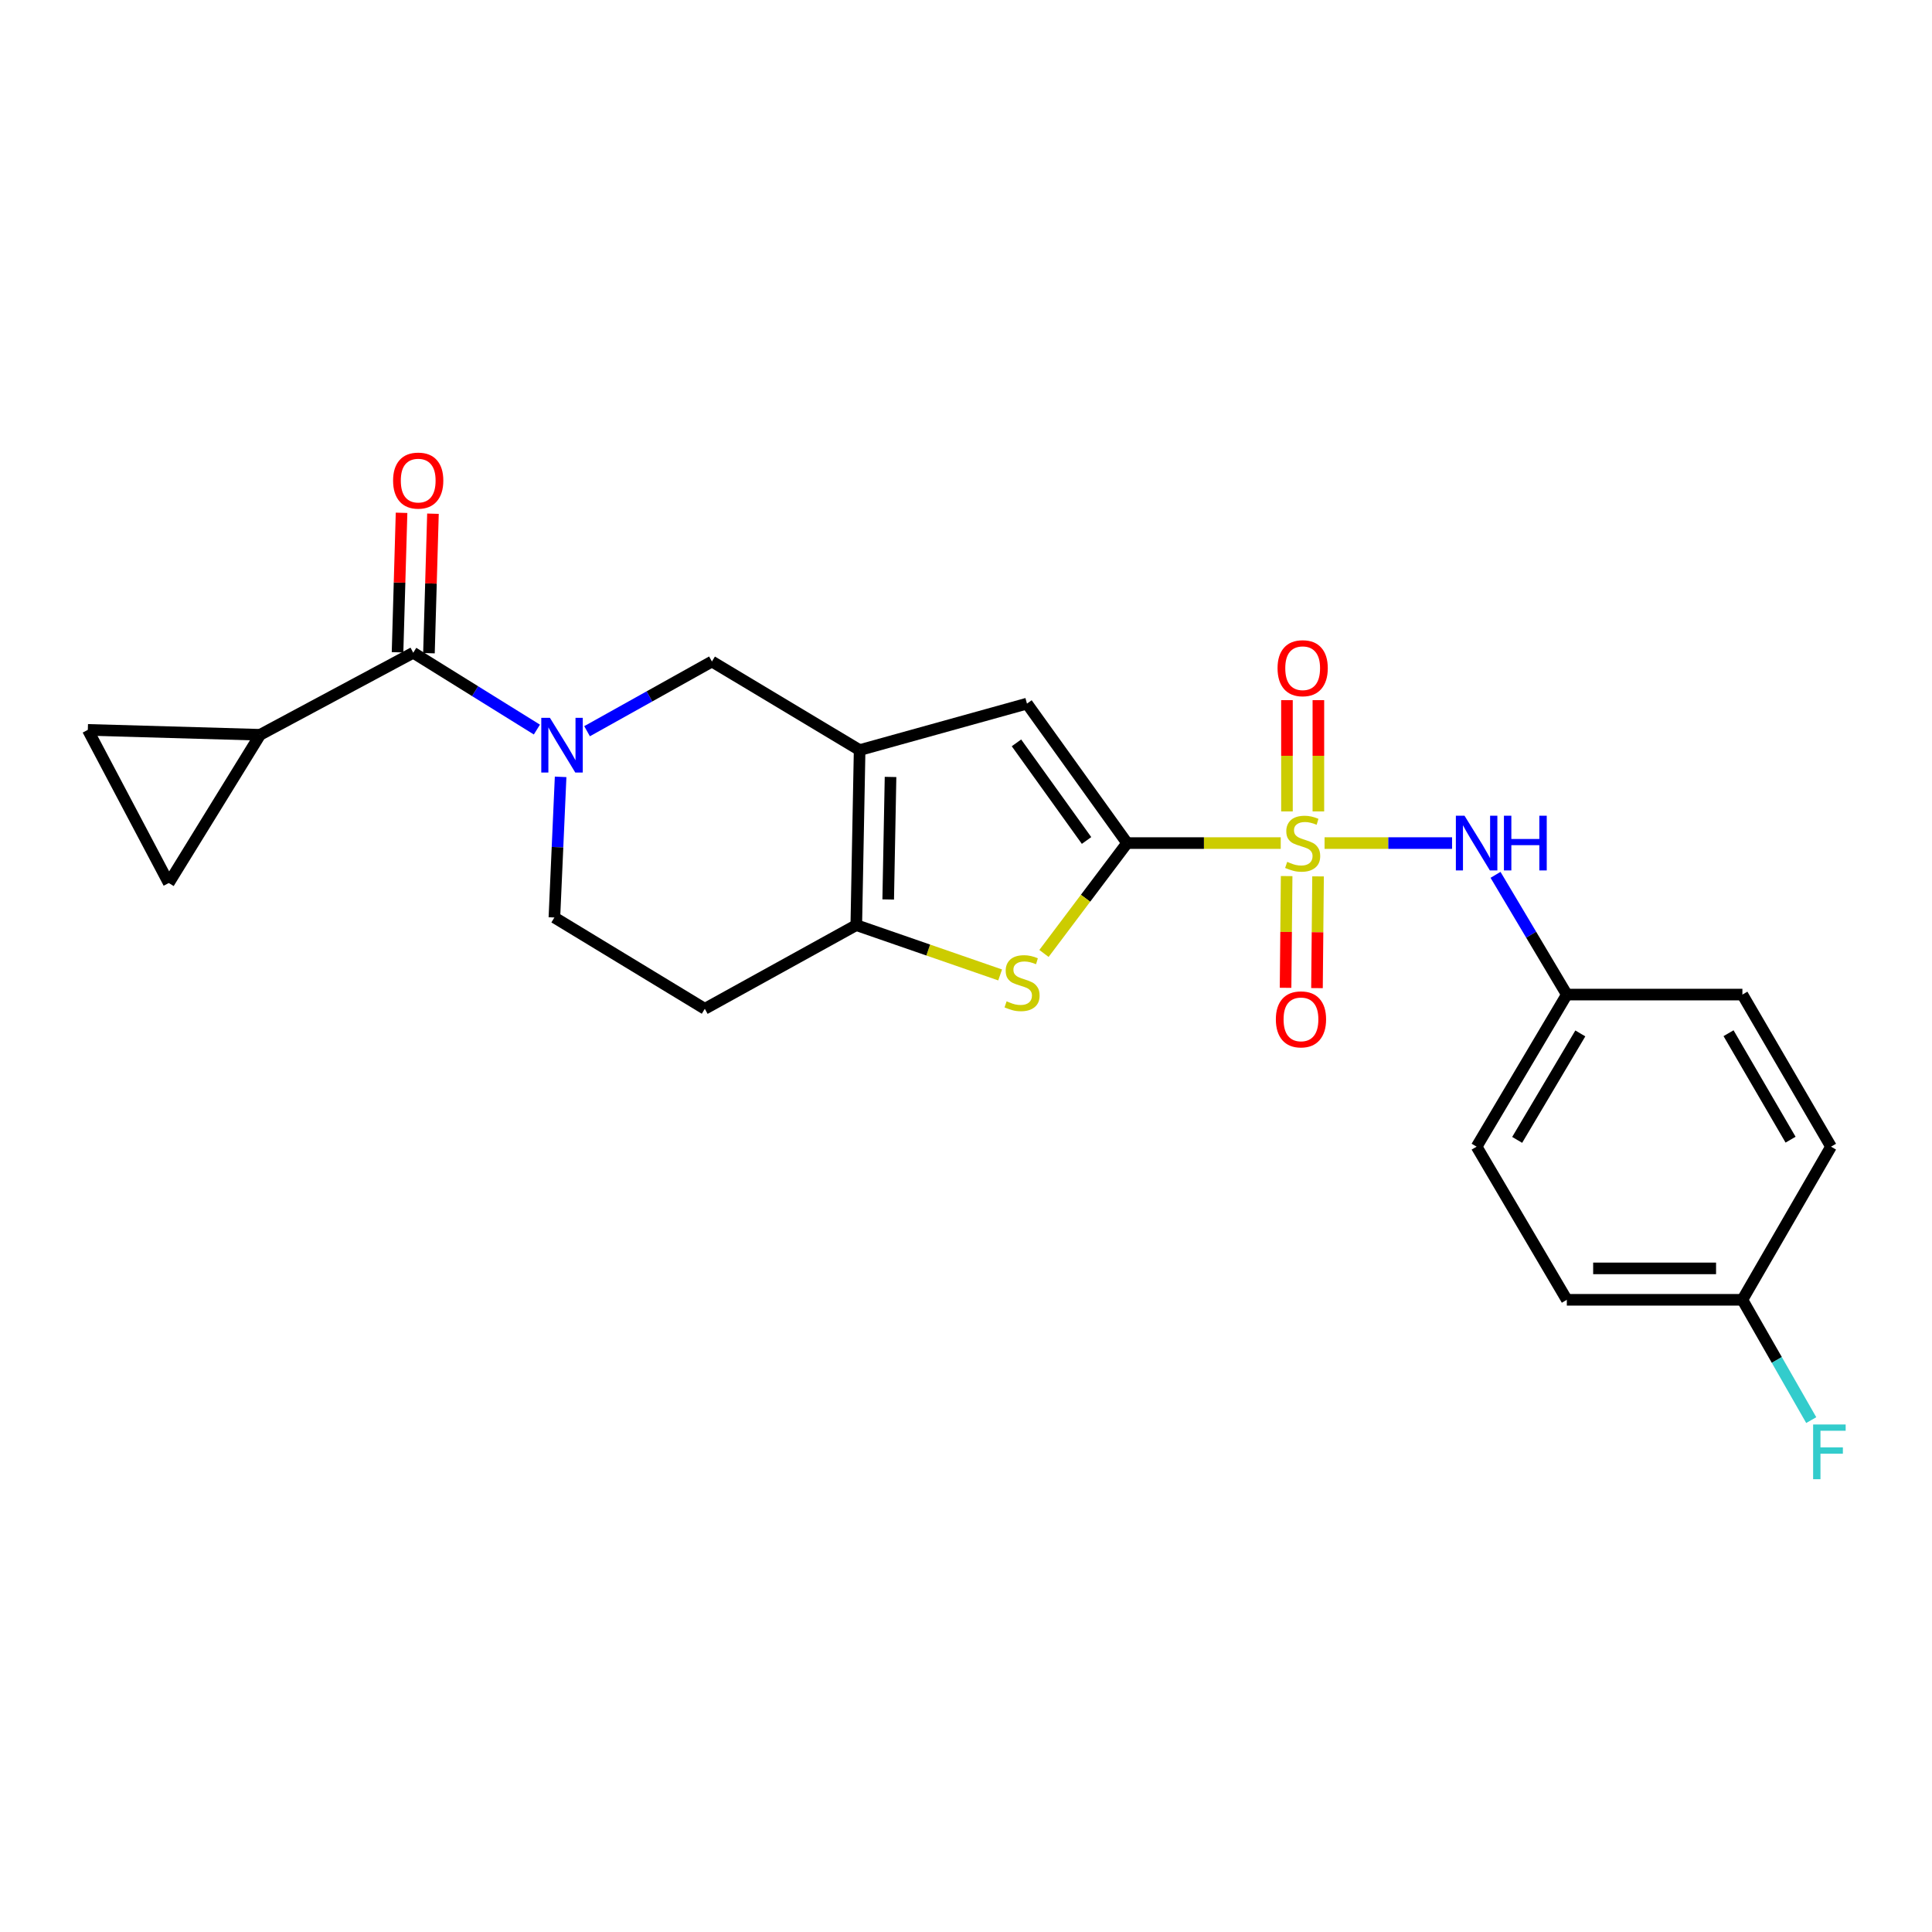 <?xml version='1.0' encoding='iso-8859-1'?>
<svg version='1.1' baseProfile='full'
              xmlns='http://www.w3.org/2000/svg'
                      xmlns:rdkit='http://www.rdkit.org/xml'
                      xmlns:xlink='http://www.w3.org/1999/xlink'
                  xml:space='preserve'
width='1000px' height='1000px' viewBox='0 0 1000 1000'>
<!-- END OF HEADER -->
<rect style='opacity:1.0;fill:#FFFFFF;stroke:none' width='1000' height='1000' x='0' y='0'> </rect>
<path class='bond-0' d='M 662.907,436.376 L 623.145,436.376' style='fill:none;fill-rule:evenodd;stroke:#CCCC00;stroke-width:6px;stroke-linecap:butt;stroke-linejoin:miter;stroke-opacity:1' />
<path class='bond-0' d='M 623.145,436.376 L 583.384,436.376' style='fill:none;fill-rule:evenodd;stroke:#000000;stroke-width:6px;stroke-linecap:butt;stroke-linejoin:miter;stroke-opacity:1' />
<path class='bond-8' d='M 685.589,436.376 L 718.587,436.376' style='fill:none;fill-rule:evenodd;stroke:#CCCC00;stroke-width:6px;stroke-linecap:butt;stroke-linejoin:miter;stroke-opacity:1' />
<path class='bond-8' d='M 718.587,436.376 L 751.585,436.376' style='fill:none;fill-rule:evenodd;stroke:#0000FF;stroke-width:6px;stroke-linecap:butt;stroke-linejoin:miter;stroke-opacity:1' />
<path class='bond-12' d='M 682.39,419.991 L 682.39,391.193' style='fill:none;fill-rule:evenodd;stroke:#CCCC00;stroke-width:6px;stroke-linecap:butt;stroke-linejoin:miter;stroke-opacity:1' />
<path class='bond-12' d='M 682.39,391.193 L 682.39,362.396' style='fill:none;fill-rule:evenodd;stroke:#FF0000;stroke-width:6px;stroke-linecap:butt;stroke-linejoin:miter;stroke-opacity:1' />
<path class='bond-12' d='M 666.127,419.991 L 666.127,391.193' style='fill:none;fill-rule:evenodd;stroke:#CCCC00;stroke-width:6px;stroke-linecap:butt;stroke-linejoin:miter;stroke-opacity:1' />
<path class='bond-12' d='M 666.127,391.193 L 666.127,362.396' style='fill:none;fill-rule:evenodd;stroke:#FF0000;stroke-width:6px;stroke-linecap:butt;stroke-linejoin:miter;stroke-opacity:1' />
<path class='bond-13' d='M 665.962,453.457 L 665.684,482.374' style='fill:none;fill-rule:evenodd;stroke:#CCCC00;stroke-width:6px;stroke-linecap:butt;stroke-linejoin:miter;stroke-opacity:1' />
<path class='bond-13' d='M 665.684,482.374 L 665.406,511.291' style='fill:none;fill-rule:evenodd;stroke:#FF0000;stroke-width:6px;stroke-linecap:butt;stroke-linejoin:miter;stroke-opacity:1' />
<path class='bond-13' d='M 682.225,453.613 L 681.947,482.53' style='fill:none;fill-rule:evenodd;stroke:#CCCC00;stroke-width:6px;stroke-linecap:butt;stroke-linejoin:miter;stroke-opacity:1' />
<path class='bond-13' d='M 681.947,482.53 L 681.669,511.447' style='fill:none;fill-rule:evenodd;stroke:#FF0000;stroke-width:6px;stroke-linecap:butt;stroke-linejoin:miter;stroke-opacity:1' />
<path class='bond-2' d='M 583.384,436.376 L 561.871,464.938' style='fill:none;fill-rule:evenodd;stroke:#000000;stroke-width:6px;stroke-linecap:butt;stroke-linejoin:miter;stroke-opacity:1' />
<path class='bond-2' d='M 561.871,464.938 L 540.359,493.501' style='fill:none;fill-rule:evenodd;stroke:#CCCC00;stroke-width:6px;stroke-linecap:butt;stroke-linejoin:miter;stroke-opacity:1' />
<path class='bond-5' d='M 583.384,436.376 L 531.559,364.194' style='fill:none;fill-rule:evenodd;stroke:#000000;stroke-width:6px;stroke-linecap:butt;stroke-linejoin:miter;stroke-opacity:1' />
<path class='bond-5' d='M 562.399,435.033 L 526.122,384.507' style='fill:none;fill-rule:evenodd;stroke:#000000;stroke-width:6px;stroke-linecap:butt;stroke-linejoin:miter;stroke-opacity:1' />
<path class='bond-1' d='M 444.94,388.246 L 531.559,364.194' style='fill:none;fill-rule:evenodd;stroke:#000000;stroke-width:6px;stroke-linecap:butt;stroke-linejoin:miter;stroke-opacity:1' />
<path class='bond-7' d='M 444.94,388.246 L 368.494,342.402' style='fill:none;fill-rule:evenodd;stroke:#000000;stroke-width:6px;stroke-linecap:butt;stroke-linejoin:miter;stroke-opacity:1' />
<path class='bond-24' d='M 444.94,388.246 L 443.214,478.84' style='fill:none;fill-rule:evenodd;stroke:#000000;stroke-width:6px;stroke-linecap:butt;stroke-linejoin:miter;stroke-opacity:1' />
<path class='bond-24' d='M 460.941,402.145 L 459.733,465.561' style='fill:none;fill-rule:evenodd;stroke:#000000;stroke-width:6px;stroke-linecap:butt;stroke-linejoin:miter;stroke-opacity:1' />
<path class='bond-4' d='M 517.67,504.626 L 480.442,491.733' style='fill:none;fill-rule:evenodd;stroke:#CCCC00;stroke-width:6px;stroke-linecap:butt;stroke-linejoin:miter;stroke-opacity:1' />
<path class='bond-4' d='M 480.442,491.733 L 443.214,478.84' style='fill:none;fill-rule:evenodd;stroke:#000000;stroke-width:6px;stroke-linecap:butt;stroke-linejoin:miter;stroke-opacity:1' />
<path class='bond-3' d='M 303.862,378.473 L 336.178,360.438' style='fill:none;fill-rule:evenodd;stroke:#0000FF;stroke-width:6px;stroke-linecap:butt;stroke-linejoin:miter;stroke-opacity:1' />
<path class='bond-3' d='M 336.178,360.438 L 368.494,342.402' style='fill:none;fill-rule:evenodd;stroke:#000000;stroke-width:6px;stroke-linecap:butt;stroke-linejoin:miter;stroke-opacity:1' />
<path class='bond-6' d='M 277.894,377.625 L 245.895,357.741' style='fill:none;fill-rule:evenodd;stroke:#0000FF;stroke-width:6px;stroke-linecap:butt;stroke-linejoin:miter;stroke-opacity:1' />
<path class='bond-6' d='M 245.895,357.741 L 213.895,337.857' style='fill:none;fill-rule:evenodd;stroke:#000000;stroke-width:6px;stroke-linecap:butt;stroke-linejoin:miter;stroke-opacity:1' />
<path class='bond-26' d='M 290.175,402.099 L 288.564,438.495' style='fill:none;fill-rule:evenodd;stroke:#0000FF;stroke-width:6px;stroke-linecap:butt;stroke-linejoin:miter;stroke-opacity:1' />
<path class='bond-26' d='M 288.564,438.495 L 286.953,474.892' style='fill:none;fill-rule:evenodd;stroke:#000000;stroke-width:6px;stroke-linecap:butt;stroke-linejoin:miter;stroke-opacity:1' />
<path class='bond-14' d='M 443.214,478.84 L 364.808,522.154' style='fill:none;fill-rule:evenodd;stroke:#000000;stroke-width:6px;stroke-linecap:butt;stroke-linejoin:miter;stroke-opacity:1' />
<path class='bond-9' d='M 213.895,337.857 L 134.64,380.322' style='fill:none;fill-rule:evenodd;stroke:#000000;stroke-width:6px;stroke-linecap:butt;stroke-linejoin:miter;stroke-opacity:1' />
<path class='bond-16' d='M 222.023,338.091 L 223.062,301.994' style='fill:none;fill-rule:evenodd;stroke:#000000;stroke-width:6px;stroke-linecap:butt;stroke-linejoin:miter;stroke-opacity:1' />
<path class='bond-16' d='M 223.062,301.994 L 224.1,265.897' style='fill:none;fill-rule:evenodd;stroke:#FF0000;stroke-width:6px;stroke-linecap:butt;stroke-linejoin:miter;stroke-opacity:1' />
<path class='bond-16' d='M 205.767,337.623 L 206.806,301.526' style='fill:none;fill-rule:evenodd;stroke:#000000;stroke-width:6px;stroke-linecap:butt;stroke-linejoin:miter;stroke-opacity:1' />
<path class='bond-16' d='M 206.806,301.526 L 207.844,265.429' style='fill:none;fill-rule:evenodd;stroke:#FF0000;stroke-width:6px;stroke-linecap:butt;stroke-linejoin:miter;stroke-opacity:1' />
<path class='bond-17' d='M 774.083,452.817 L 792.535,483.804' style='fill:none;fill-rule:evenodd;stroke:#0000FF;stroke-width:6px;stroke-linecap:butt;stroke-linejoin:miter;stroke-opacity:1' />
<path class='bond-17' d='M 792.535,483.804 L 810.986,514.791' style='fill:none;fill-rule:evenodd;stroke:#000000;stroke-width:6px;stroke-linecap:butt;stroke-linejoin:miter;stroke-opacity:1' />
<path class='bond-10' d='M 134.64,380.322 L 87.35,457.048' style='fill:none;fill-rule:evenodd;stroke:#000000;stroke-width:6px;stroke-linecap:butt;stroke-linejoin:miter;stroke-opacity:1' />
<path class='bond-11' d='M 134.64,380.322 L 45.455,377.783' style='fill:none;fill-rule:evenodd;stroke:#000000;stroke-width:6px;stroke-linecap:butt;stroke-linejoin:miter;stroke-opacity:1' />
<path class='bond-27' d='M 87.35,457.048 L 45.455,377.783' style='fill:none;fill-rule:evenodd;stroke:#000000;stroke-width:6px;stroke-linecap:butt;stroke-linejoin:miter;stroke-opacity:1' />
<path class='bond-15' d='M 364.808,522.154 L 286.953,474.892' style='fill:none;fill-rule:evenodd;stroke:#000000;stroke-width:6px;stroke-linecap:butt;stroke-linejoin:miter;stroke-opacity:1' />
<path class='bond-20' d='M 810.986,514.791 L 901.861,514.791' style='fill:none;fill-rule:evenodd;stroke:#000000;stroke-width:6px;stroke-linecap:butt;stroke-linejoin:miter;stroke-opacity:1' />
<path class='bond-21' d='M 810.986,514.791 L 764.293,593.513' style='fill:none;fill-rule:evenodd;stroke:#000000;stroke-width:6px;stroke-linecap:butt;stroke-linejoin:miter;stroke-opacity:1' />
<path class='bond-21' d='M 817.97,534.896 L 785.285,590.002' style='fill:none;fill-rule:evenodd;stroke:#000000;stroke-width:6px;stroke-linecap:butt;stroke-linejoin:miter;stroke-opacity:1' />
<path class='bond-18' d='M 901.861,672.778 L 810.986,672.778' style='fill:none;fill-rule:evenodd;stroke:#000000;stroke-width:6px;stroke-linecap:butt;stroke-linejoin:miter;stroke-opacity:1' />
<path class='bond-18' d='M 888.229,656.515 L 824.617,656.515' style='fill:none;fill-rule:evenodd;stroke:#000000;stroke-width:6px;stroke-linecap:butt;stroke-linejoin:miter;stroke-opacity:1' />
<path class='bond-19' d='M 901.861,672.778 L 919.676,703.912' style='fill:none;fill-rule:evenodd;stroke:#000000;stroke-width:6px;stroke-linecap:butt;stroke-linejoin:miter;stroke-opacity:1' />
<path class='bond-19' d='M 919.676,703.912 L 937.492,735.047' style='fill:none;fill-rule:evenodd;stroke:#33CCCC;stroke-width:6px;stroke-linecap:butt;stroke-linejoin:miter;stroke-opacity:1' />
<path class='bond-25' d='M 901.861,672.778 L 947.732,593.513' style='fill:none;fill-rule:evenodd;stroke:#000000;stroke-width:6px;stroke-linecap:butt;stroke-linejoin:miter;stroke-opacity:1' />
<path class='bond-22' d='M 901.861,514.791 L 947.732,593.513' style='fill:none;fill-rule:evenodd;stroke:#000000;stroke-width:6px;stroke-linecap:butt;stroke-linejoin:miter;stroke-opacity:1' />
<path class='bond-22' d='M 894.69,534.787 L 926.799,589.893' style='fill:none;fill-rule:evenodd;stroke:#000000;stroke-width:6px;stroke-linecap:butt;stroke-linejoin:miter;stroke-opacity:1' />
<path class='bond-23' d='M 764.293,593.513 L 810.986,672.778' style='fill:none;fill-rule:evenodd;stroke:#000000;stroke-width:6px;stroke-linecap:butt;stroke-linejoin:miter;stroke-opacity:1' />
<path  class='atom-0' d='M 666.258 446.096
Q 666.578 446.216, 667.898 446.776
Q 669.218 447.336, 670.658 447.696
Q 672.138 448.016, 673.578 448.016
Q 676.258 448.016, 677.818 446.736
Q 679.378 445.416, 679.378 443.136
Q 679.378 441.576, 678.578 440.616
Q 677.818 439.656, 676.618 439.136
Q 675.418 438.616, 673.418 438.016
Q 670.898 437.256, 669.378 436.536
Q 667.898 435.816, 666.818 434.296
Q 665.778 432.776, 665.778 430.216
Q 665.778 426.656, 668.178 424.456
Q 670.618 422.256, 675.418 422.256
Q 678.698 422.256, 682.418 423.816
L 681.498 426.896
Q 678.098 425.496, 675.538 425.496
Q 672.778 425.496, 671.258 426.656
Q 669.738 427.776, 669.778 429.736
Q 669.778 431.256, 670.538 432.176
Q 671.338 433.096, 672.458 433.616
Q 673.618 434.136, 675.538 434.736
Q 678.098 435.536, 679.618 436.336
Q 681.138 437.136, 682.218 438.776
Q 683.338 440.376, 683.338 443.136
Q 683.338 447.056, 680.698 449.176
Q 678.098 451.256, 673.738 451.256
Q 671.218 451.256, 669.298 450.696
Q 667.418 450.176, 665.178 449.256
L 666.258 446.096
' fill='#CCCC00'/>
<path  class='atom-3' d='M 521.02 518.277
Q 521.34 518.397, 522.66 518.957
Q 523.98 519.517, 525.42 519.877
Q 526.9 520.197, 528.34 520.197
Q 531.02 520.197, 532.58 518.917
Q 534.14 517.597, 534.14 515.317
Q 534.14 513.757, 533.34 512.797
Q 532.58 511.837, 531.38 511.317
Q 530.18 510.797, 528.18 510.197
Q 525.66 509.437, 524.14 508.717
Q 522.66 507.997, 521.58 506.477
Q 520.54 504.957, 520.54 502.397
Q 520.54 498.837, 522.94 496.637
Q 525.38 494.437, 530.18 494.437
Q 533.46 494.437, 537.18 495.997
L 536.26 499.077
Q 532.86 497.677, 530.3 497.677
Q 527.54 497.677, 526.02 498.837
Q 524.5 499.957, 524.54 501.917
Q 524.54 503.437, 525.3 504.357
Q 526.1 505.277, 527.22 505.797
Q 528.38 506.317, 530.3 506.917
Q 532.86 507.717, 534.38 508.517
Q 535.9 509.317, 536.98 510.957
Q 538.1 512.557, 538.1 515.317
Q 538.1 519.237, 535.46 521.357
Q 532.86 523.437, 528.5 523.437
Q 525.98 523.437, 524.06 522.877
Q 522.18 522.357, 519.94 521.437
L 521.02 518.277
' fill='#CCCC00'/>
<path  class='atom-4' d='M 284.641 371.547
L 293.921 386.547
Q 294.841 388.027, 296.321 390.707
Q 297.801 393.387, 297.881 393.547
L 297.881 371.547
L 301.641 371.547
L 301.641 399.867
L 297.761 399.867
L 287.801 383.467
Q 286.641 381.547, 285.401 379.347
Q 284.201 377.147, 283.841 376.467
L 283.841 399.867
L 280.161 399.867
L 280.161 371.547
L 284.641 371.547
' fill='#0000FF'/>
<path  class='atom-9' d='M 758.033 422.216
L 767.313 437.216
Q 768.233 438.696, 769.713 441.376
Q 771.193 444.056, 771.273 444.216
L 771.273 422.216
L 775.033 422.216
L 775.033 450.536
L 771.153 450.536
L 761.193 434.136
Q 760.033 432.216, 758.793 430.016
Q 757.593 427.816, 757.233 427.136
L 757.233 450.536
L 753.553 450.536
L 753.553 422.216
L 758.033 422.216
' fill='#0000FF'/>
<path  class='atom-9' d='M 778.433 422.216
L 782.273 422.216
L 782.273 434.256
L 796.753 434.256
L 796.753 422.216
L 800.593 422.216
L 800.593 450.536
L 796.753 450.536
L 796.753 437.456
L 782.273 437.456
L 782.273 450.536
L 778.433 450.536
L 778.433 422.216
' fill='#0000FF'/>
<path  class='atom-13' d='M 661.258 345.861
Q 661.258 339.061, 664.618 335.261
Q 667.978 331.461, 674.258 331.461
Q 680.538 331.461, 683.898 335.261
Q 687.258 339.061, 687.258 345.861
Q 687.258 352.741, 683.858 356.661
Q 680.458 360.541, 674.258 360.541
Q 668.018 360.541, 664.618 356.661
Q 661.258 352.781, 661.258 345.861
M 674.258 357.341
Q 678.578 357.341, 680.898 354.461
Q 683.258 351.541, 683.258 345.861
Q 683.258 340.301, 680.898 337.501
Q 678.578 334.661, 674.258 334.661
Q 669.938 334.661, 667.578 337.461
Q 665.258 340.261, 665.258 345.861
Q 665.258 351.581, 667.578 354.461
Q 669.938 357.341, 674.258 357.341
' fill='#FF0000'/>
<path  class='atom-14' d='M 660.382 527.619
Q 660.382 520.819, 663.742 517.019
Q 667.102 513.219, 673.382 513.219
Q 679.662 513.219, 683.022 517.019
Q 686.382 520.819, 686.382 527.619
Q 686.382 534.499, 682.982 538.419
Q 679.582 542.299, 673.382 542.299
Q 667.142 542.299, 663.742 538.419
Q 660.382 534.539, 660.382 527.619
M 673.382 539.099
Q 677.702 539.099, 680.022 536.219
Q 682.382 533.299, 682.382 527.619
Q 682.382 522.059, 680.022 519.259
Q 677.702 516.419, 673.382 516.419
Q 669.062 516.419, 666.702 519.219
Q 664.382 522.019, 664.382 527.619
Q 664.382 533.339, 666.702 536.219
Q 669.062 539.099, 673.382 539.099
' fill='#FF0000'/>
<path  class='atom-17' d='M 203.461 248.752
Q 203.461 241.952, 206.821 238.152
Q 210.181 234.352, 216.461 234.352
Q 222.741 234.352, 226.101 238.152
Q 229.461 241.952, 229.461 248.752
Q 229.461 255.632, 226.061 259.552
Q 222.661 263.432, 216.461 263.432
Q 210.221 263.432, 206.821 259.552
Q 203.461 255.672, 203.461 248.752
M 216.461 260.232
Q 220.781 260.232, 223.101 257.352
Q 225.461 254.432, 225.461 248.752
Q 225.461 243.192, 223.101 240.392
Q 220.781 237.552, 216.461 237.552
Q 212.141 237.552, 209.781 240.352
Q 207.461 243.152, 207.461 248.752
Q 207.461 254.472, 209.781 257.352
Q 212.141 260.232, 216.461 260.232
' fill='#FF0000'/>
<path  class='atom-20' d='M 938.471 737.313
L 955.311 737.313
L 955.311 740.553
L 942.271 740.553
L 942.271 749.153
L 953.871 749.153
L 953.871 752.433
L 942.271 752.433
L 942.271 765.633
L 938.471 765.633
L 938.471 737.313
' fill='#33CCCC'/>
</svg>
